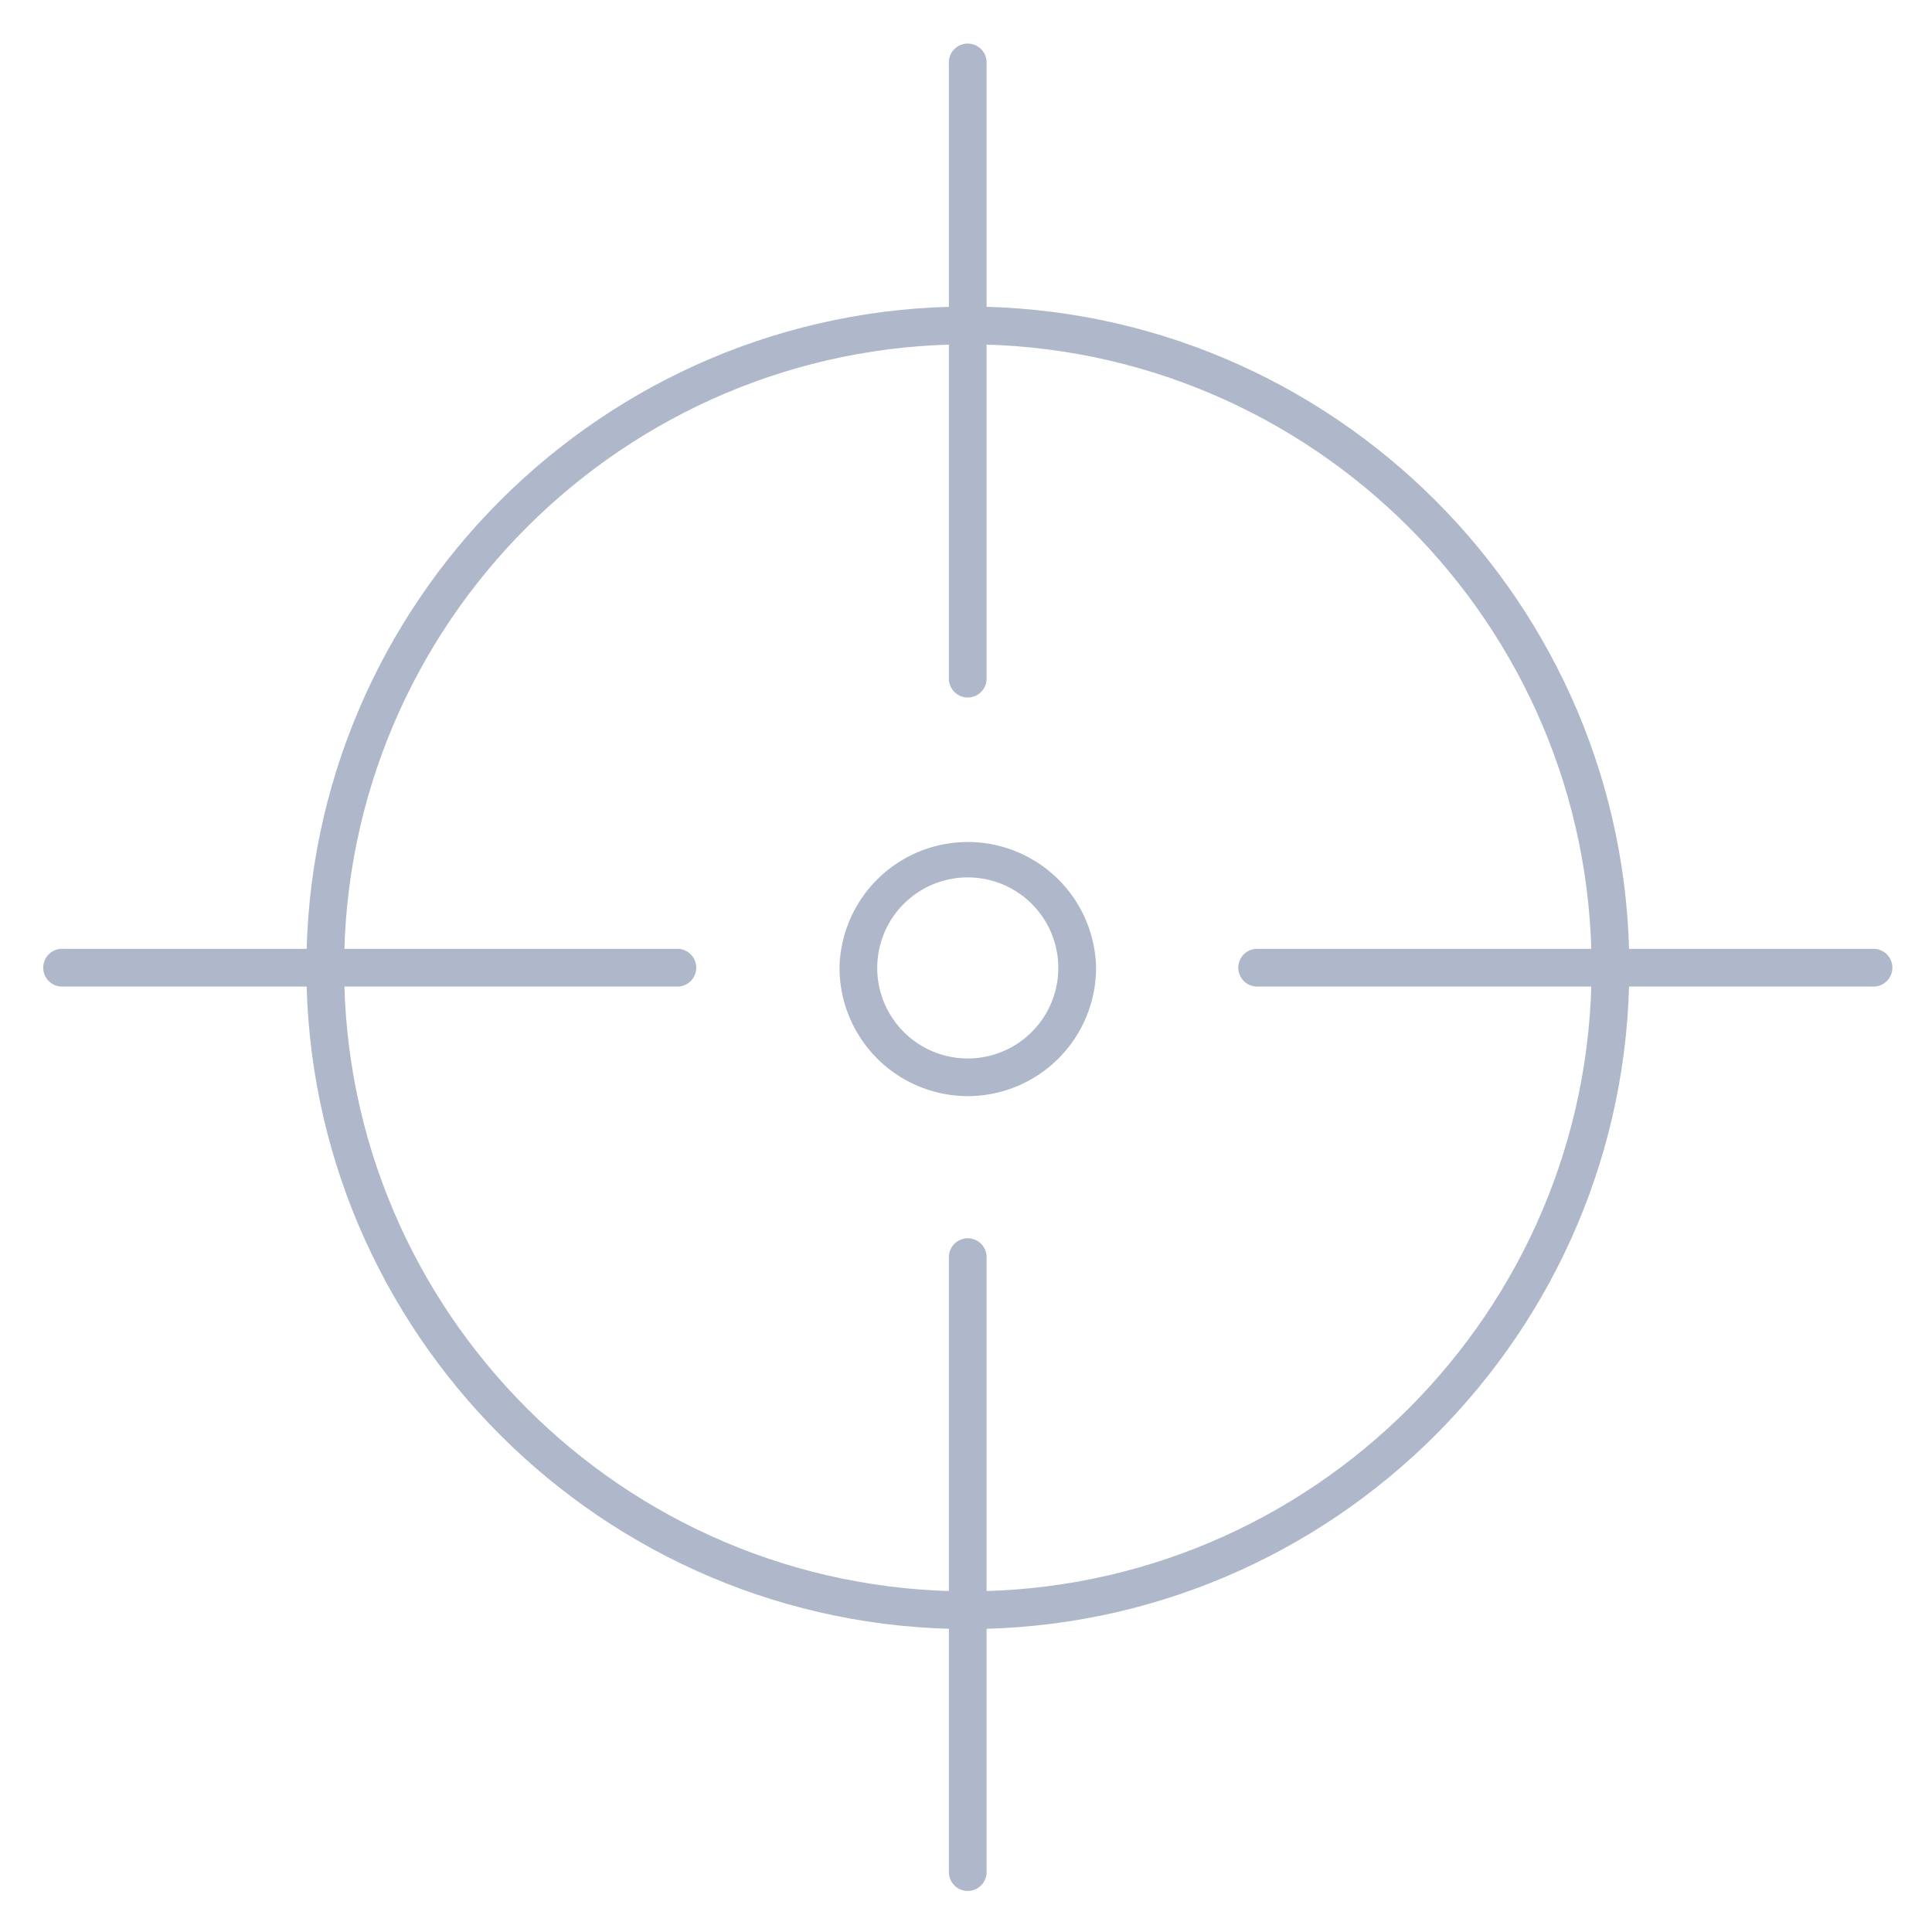 <svg width="36" height="36" fill="none" xmlns="http://www.w3.org/2000/svg">
  <g clip-path="url(#a)" fill="#AFB7CA">
    <path d="M18.034 30.355c-6.796 0-12.325-5.528-12.325-12.323 0-6.793 5.529-12.32 12.325-12.32 6.797 0 12.326 5.527 12.326 12.32 0 6.795-5.53 12.323-12.326 12.323Zm0-23.939c-6.409 0-11.622 5.21-11.622 11.616 0 6.407 5.213 11.62 11.622 11.62s11.623-5.213 11.623-11.62c0-6.405-5.214-11.616-11.623-11.616Z"/>
    <path d="M18.033 20.425a2.395 2.395 0 0 1-2.39-2.393 2.391 2.391 0 0 1 4.781 0 2.395 2.395 0 0 1-2.391 2.393Zm0-4.076a1.687 1.687 0 1 0 0 3.374 1.687 1.687 0 0 0 0-3.374Zm0-3.352a.352.352 0 0 1-.352-.351V1.183a.352.352 0 1 1 .703 0v11.463a.352.352 0 0 1-.351.351Zm16.858 5.386H23.425a.351.351 0 1 1 0-.703h11.466a.352.352 0 1 1 0 .703ZM18.033 35.235a.352.352 0 0 1-.352-.352V23.425a.351.351 0 1 1 .703 0v11.458a.352.352 0 0 1-.351.352ZM12.64 18.383H1.176a.352.352 0 1 1 0-.703H12.64a.352.352 0 0 1 0 .703Z"/>
  </g>
  <defs>
    <clipPath id="a">
      <path fill="#fff" d="M0 0h36v36H0z"/>
    </clipPath>
  </defs>
</svg>
